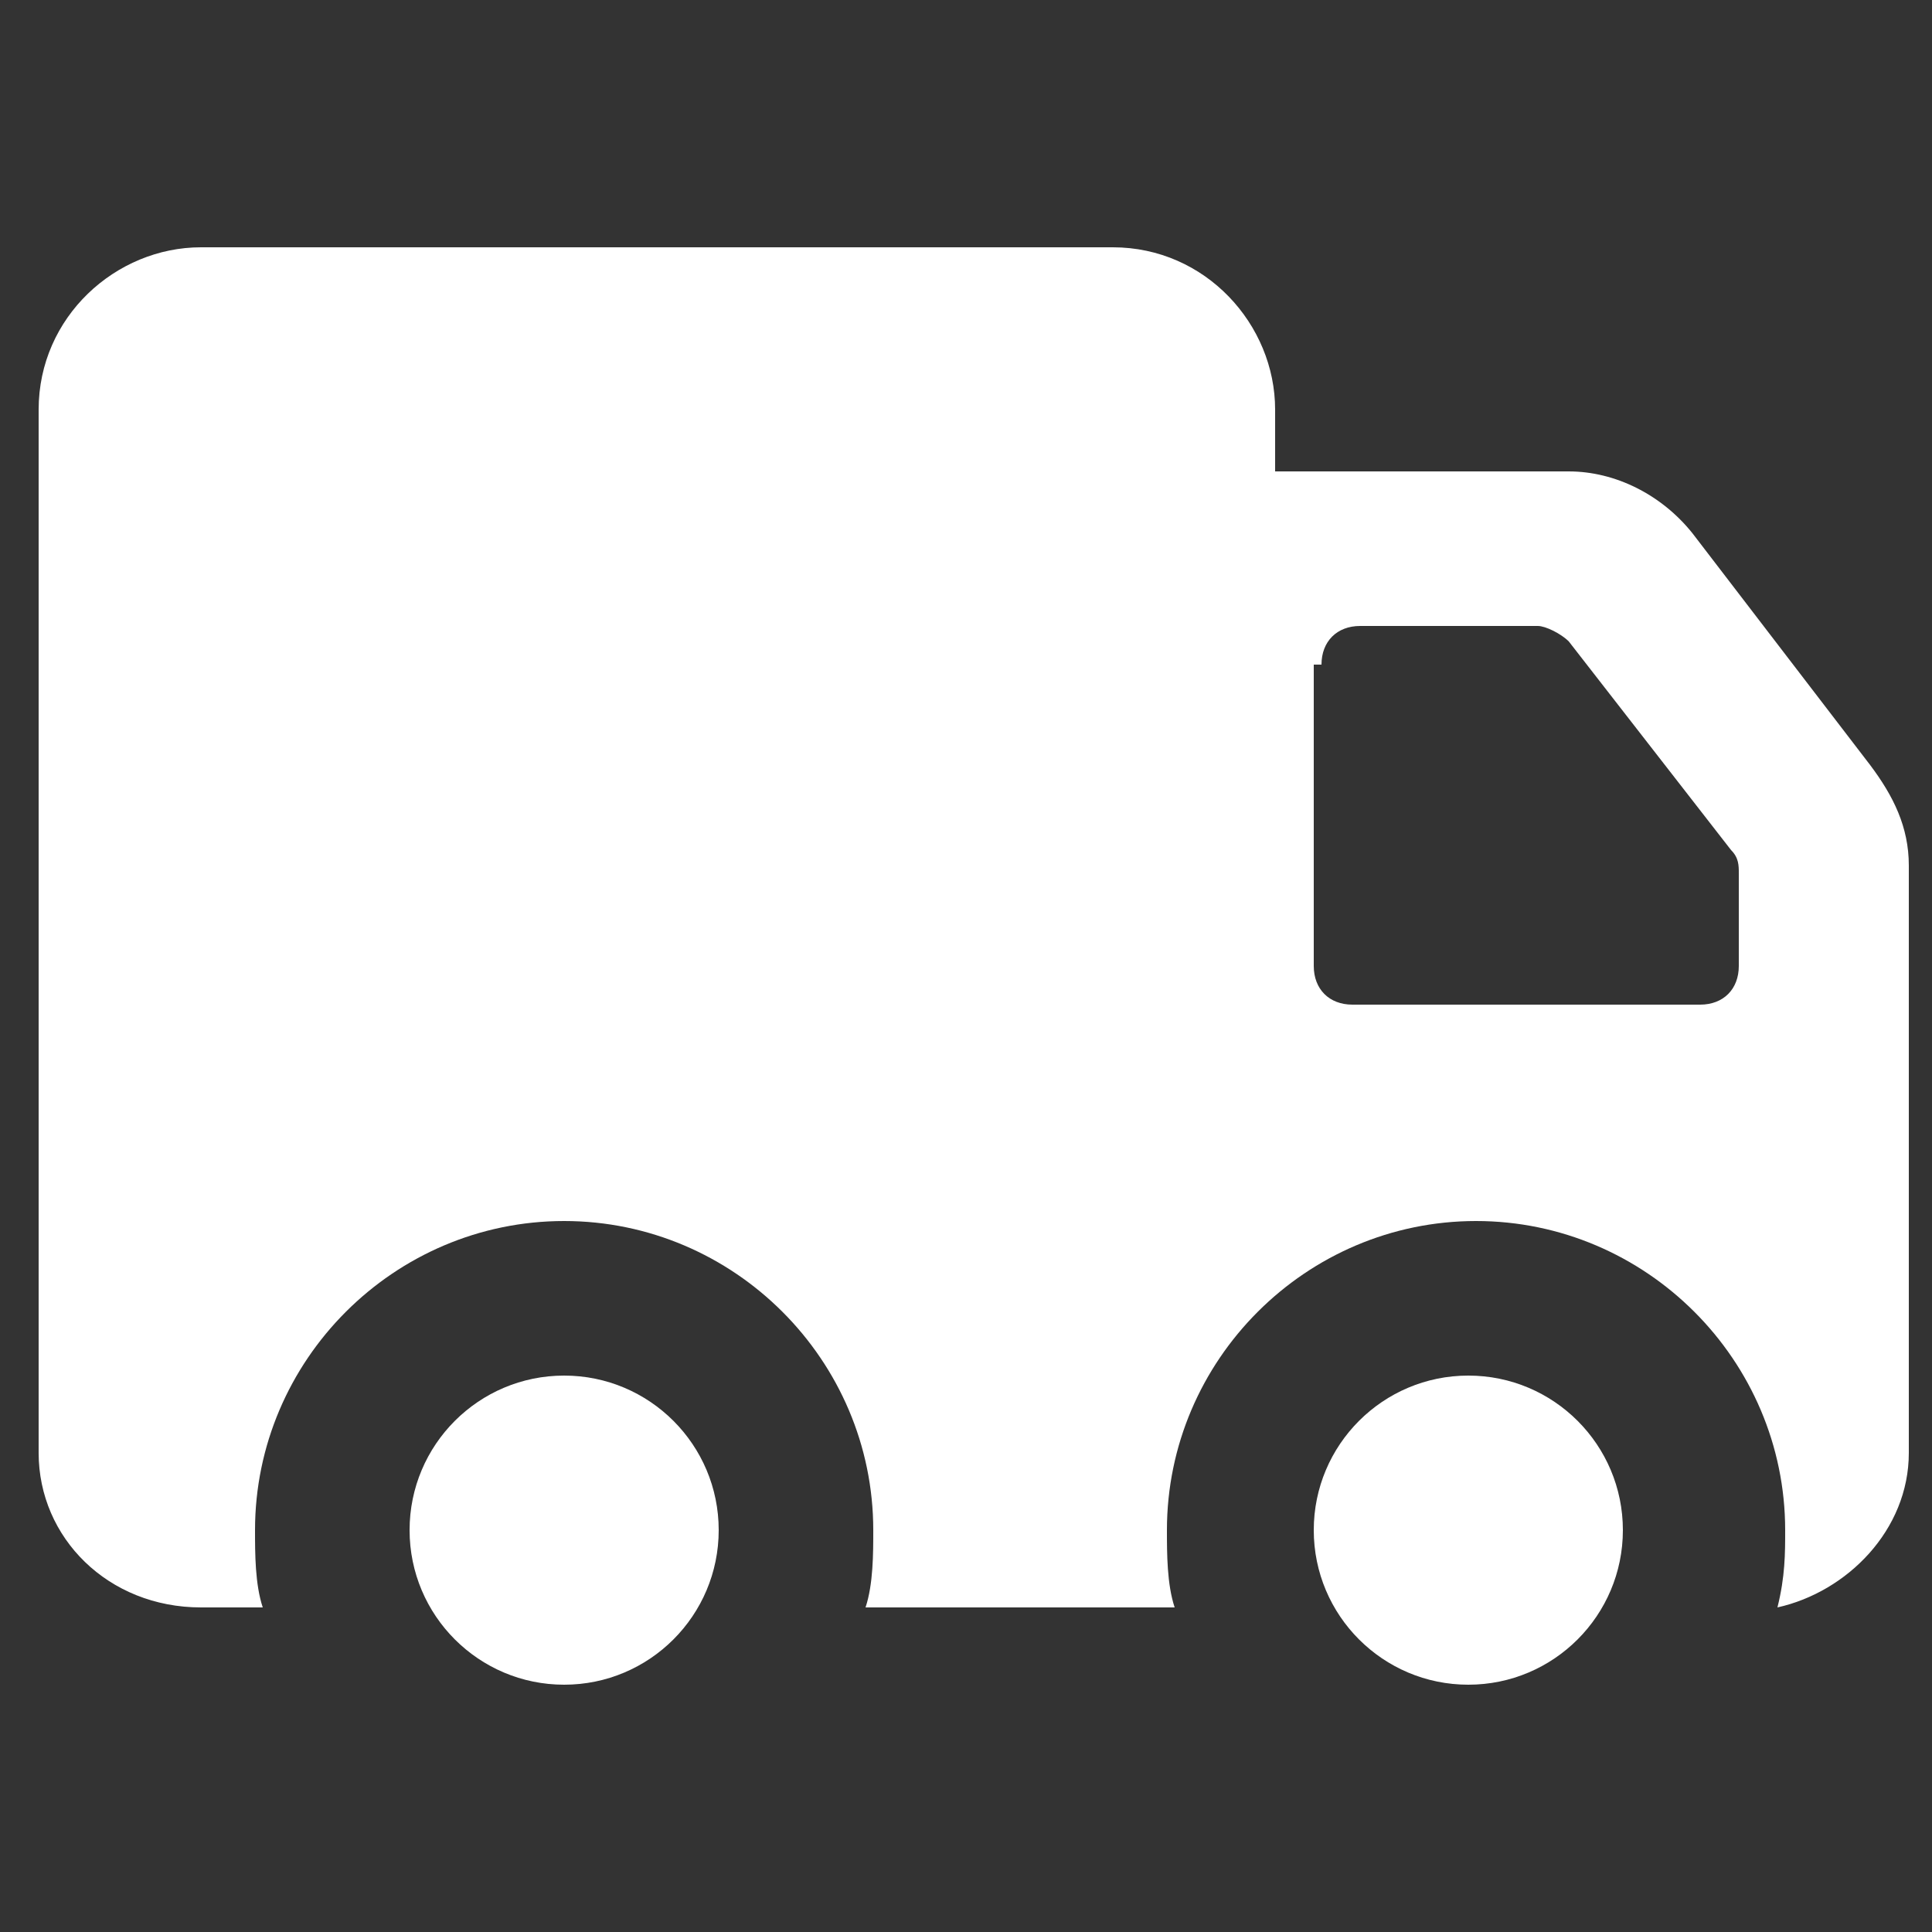 <svg width="50" height="50" viewBox="0 0 50 50" fill="none" xmlns="http://www.w3.org/2000/svg">
<rect x="0" y="0" width="50" height="50" fill="#333333" stroke="none"/>
<path d="M5.2 41.6H6.8C6.6 41 6.6 40.2 6.6 39.6C6.6 35.2 10.2 31.6 14.6 31.6C19 31.6 22.6 35.2 22.6 39.6C22.6 40.2 22.6 41 22.4 41.6H30.4C30.2 41 30.2 40.2 30.2 39.6C30.2 35.2 33.8 31.6 38.2 31.6C42.6 31.6 46.2 35.2 46.2 39.6C46.2 40.2 46.2 40.8 46 41.6C47.8 41.2 49.4 39.6 49.4 37.6V22.4C49.4 21.4 49 20.6 48.4 19.8L43.8 13.8C43 12.8 41.8 12.2 40.6 12.2H33V10.6C33 8.4 31.2 6.4 28.8 6.4H5.2C3 6.4 1 8.2 1 10.6V37.6C1 39.8 2.8 41.6 5.2 41.6ZM34.2 17.2C34.2 16.6 34.6 16.2 35.2 16.2H39.8C40 16.2 40.4 16.4 40.6 16.6L44.8 22C45 22.2 45 22.4 45 22.6V25C45 25.6 44.6 26 44 26H35C34.4 26 34 25.6 34 25V17.2H34.2Z" fill="white"/>
<path d="M14.6 43.6C16.809 43.6 18.6 41.809 18.6 39.6C18.6 37.391 16.809 35.6 14.6 35.6C12.391 35.6 10.6 37.391 10.6 39.6C10.6 41.809 12.391 43.6 14.6 43.6Z" fill="white"/>
<path d="M38 43.6C40.209 43.6 42 41.809 42 39.6C42 37.391 40.209 35.6 38 35.6C35.791 35.6 34 37.391 34 39.6C34 41.809 35.791 43.6 38 43.6Z" fill="white"/>
</svg>
